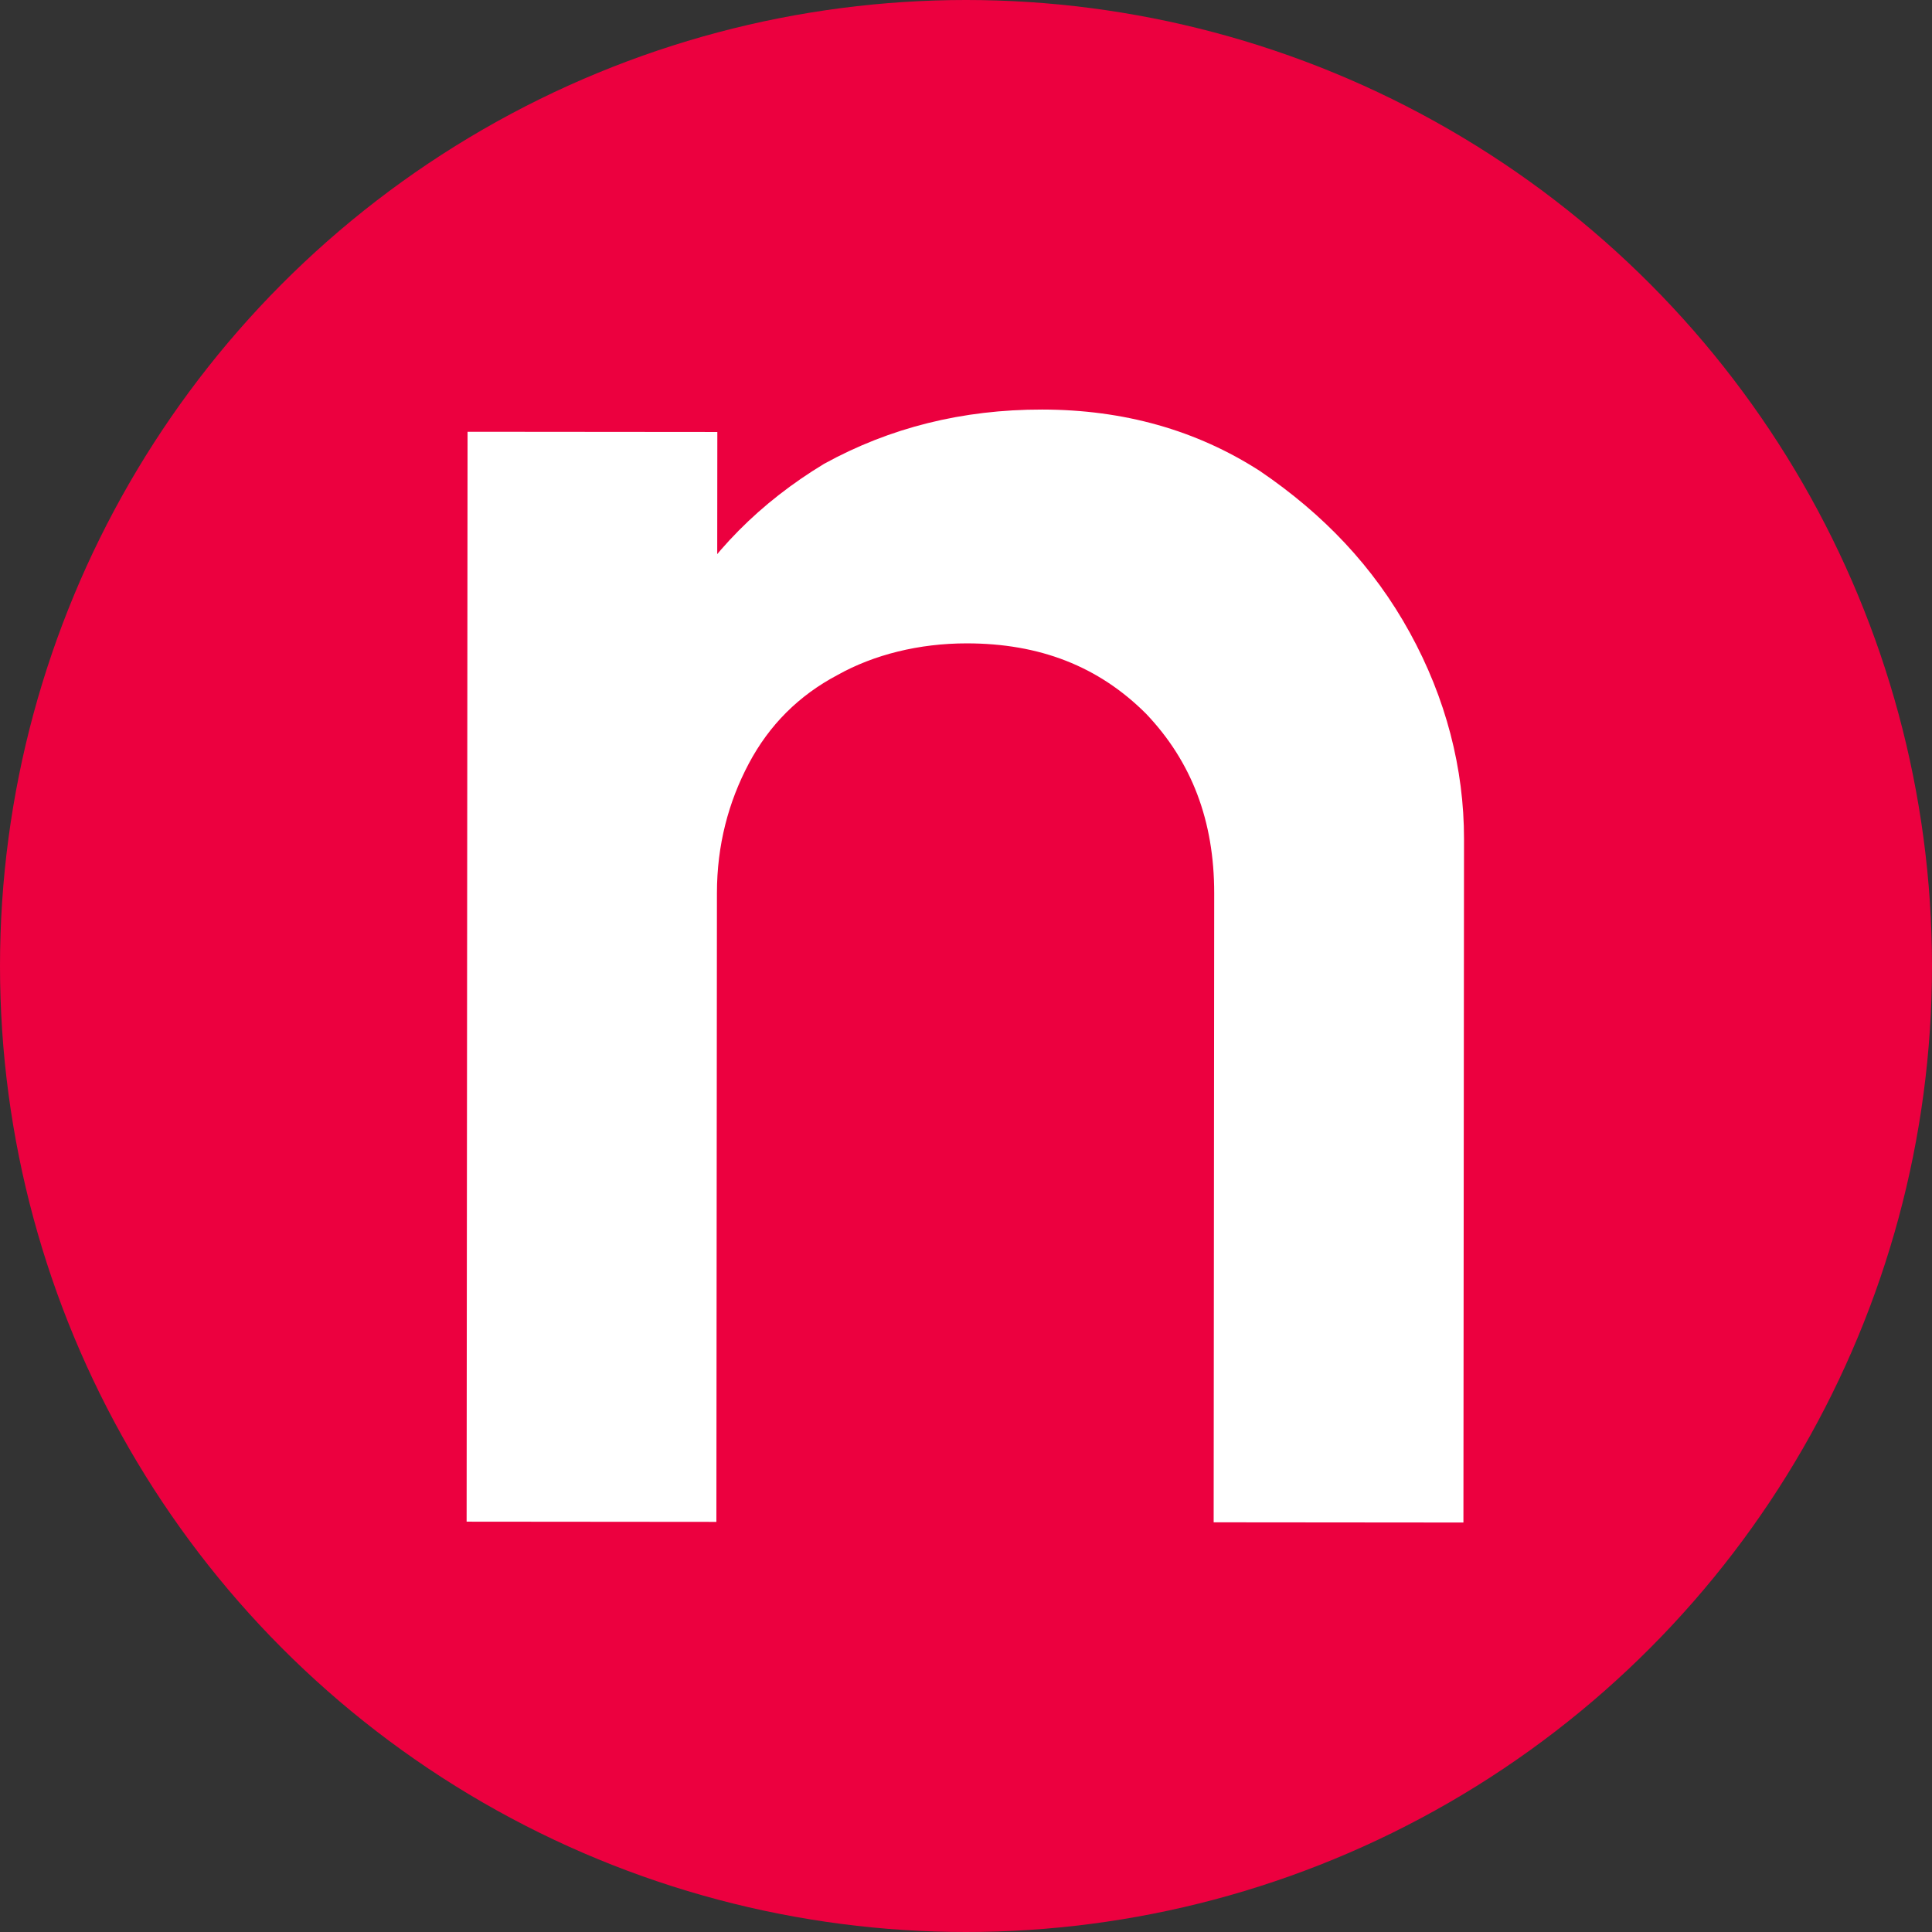<?xml version="1.0" encoding="UTF-8" standalone="no"?>
<!DOCTYPE svg PUBLIC "-//W3C//DTD SVG 1.1//EN" "http://www.w3.org/Graphics/SVG/1.1/DTD/svg11.dtd">
<svg width="100%" height="100%" viewBox="0 0 1080 1080" version="1.1" xmlns="http://www.w3.org/2000/svg" xmlns:xlink="http://www.w3.org/1999/xlink" xml:space="preserve" xmlns:serif="http://www.serif.com/" style="fill-rule:evenodd;clip-rule:evenodd;stroke-linejoin:round;stroke-miterlimit:2;">
    <rect x="0" y="0" width="1080" height="1080" fill="#333333" stroke="none"/>
    <circle cx="540" cy="540" r="540" style="fill:rgb(236,0,63);"/>
    <g transform="matrix(2.314,0.002,-0.002,2.314,-187.423,-903.57)">
        <g transform="matrix(548.528,0,0,548.528,160.914,757.909)">
            <path d="M0.39,-0L0.39,-0.277C0.39,-0.309 0.38,-0.335 0.36,-0.356C0.339,-0.377 0.313,-0.387 0.281,-0.387C0.26,-0.387 0.24,-0.382 0.224,-0.373C0.207,-0.364 0.194,-0.351 0.185,-0.334C0.176,-0.317 0.171,-0.298 0.171,-0.277L0.128,-0.301C0.128,-0.338 0.136,-0.37 0.152,-0.399C0.168,-0.427 0.19,-0.449 0.218,-0.466C0.247,-0.482 0.279,-0.49 0.314,-0.49C0.35,-0.49 0.382,-0.481 0.41,-0.463C0.438,-0.444 0.46,-0.421 0.476,-0.392C0.492,-0.363 0.5,-0.332 0.5,-0.301L0.5,-0L0.39,-0ZM0.061,-0L0.061,-0.48L0.171,-0.48L0.171,-0L0.061,-0Z" style="fill:white;fill-rule:nonzero;"/>
        </g>
        <g transform="matrix(548.528,0,0,548.528,463.153,757.909)">
        </g>
    </g>
</svg>
